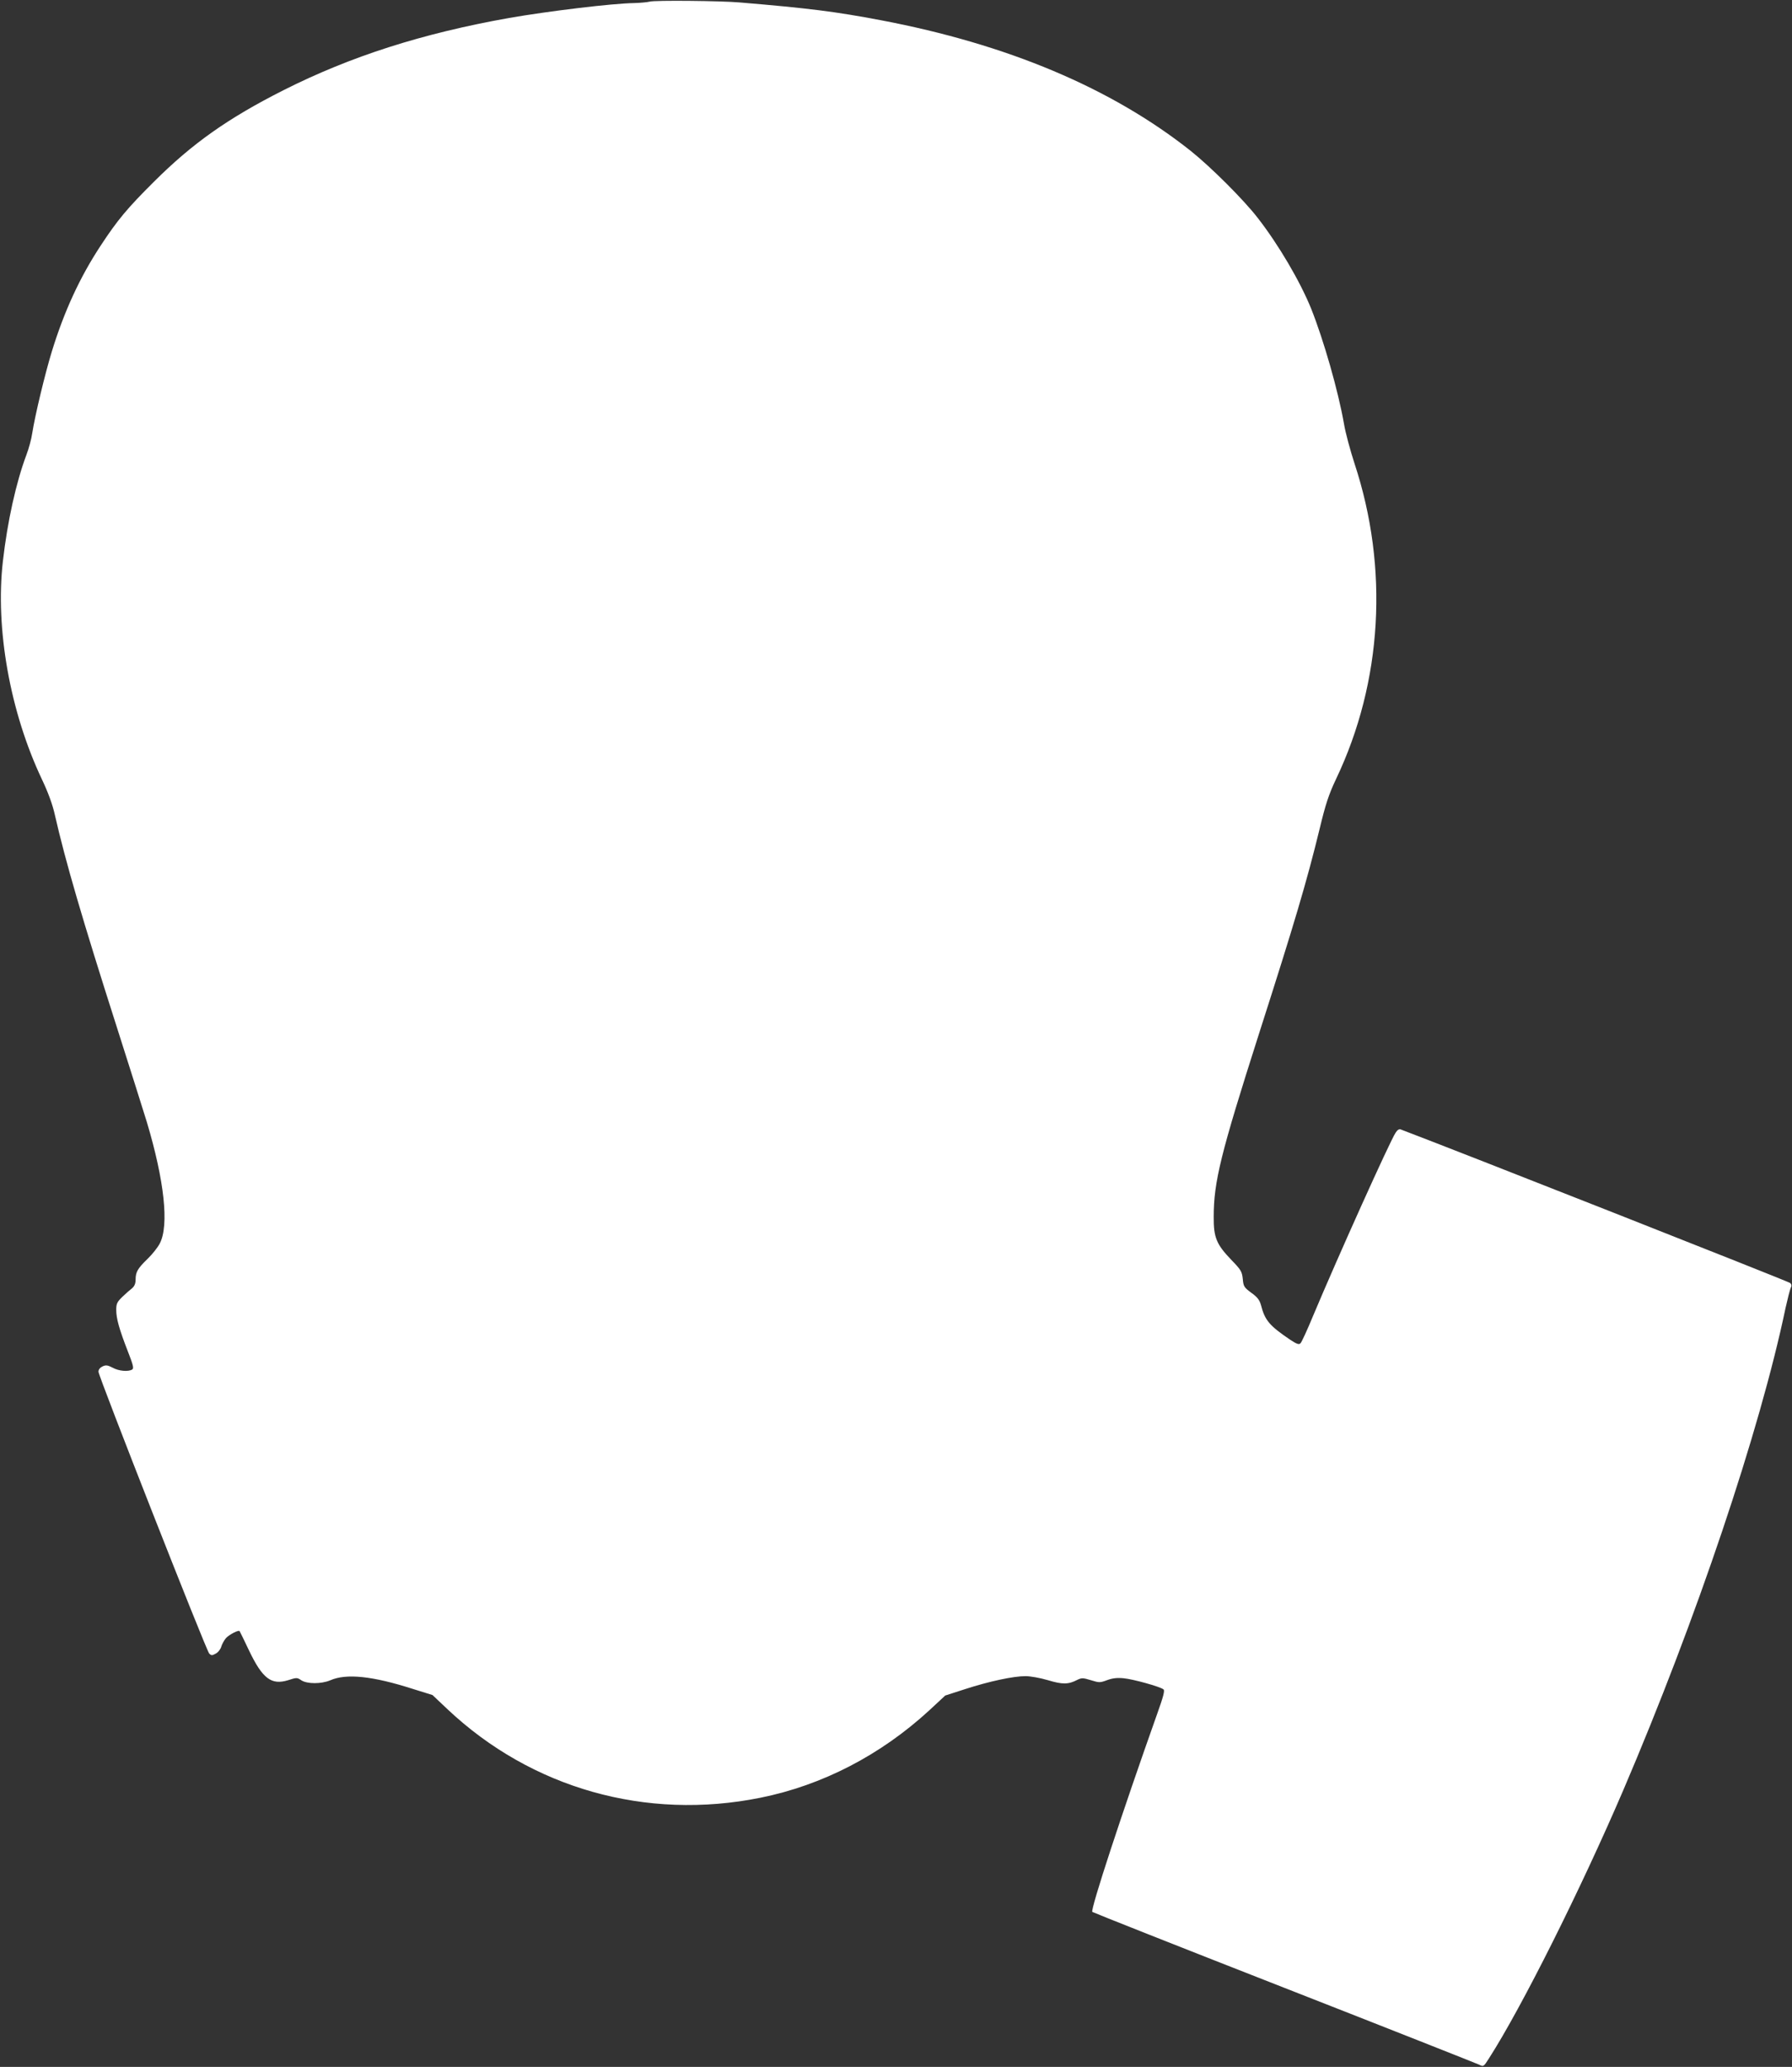 <?xml version="1.0" standalone="no"?>
<!DOCTYPE svg PUBLIC "-//W3C//DTD SVG 20010904//EN"
 "http://www.w3.org/TR/2001/REC-SVG-20010904/DTD/svg10.dtd">
<svg version="1.0" xmlns="http://www.w3.org/2000/svg"
 width="1110pt" height="1280pt" viewBox="0 0 1110 1280"
 preserveAspectRatio="xMidYMid meet">
<rect x="0" y="0" width="1110" height="1280" fill="#333333" stroke="none"/>
<g transform="translate(0,1280) scale(0.1,-0.1)"
fill="#ffffff" stroke="none">
<path d="M4025 12790 c-16 -4 -60 -8 -97 -9 -136 -2 -531 -50 -773 -92 -540
-96 -984 -238 -1400 -448 -344 -174 -563 -329 -801 -566 -165 -164 -226 -237
-331 -397 -127 -193 -225 -404 -302 -655 -42 -137 -104 -395 -121 -504 -5 -37
-22 -98 -36 -135 -64 -170 -118 -413 -146 -659 -48 -418 44 -934 242 -1352 38
-80 66 -156 80 -220 65 -286 170 -646 385 -1318 79 -247 162 -511 185 -585
108 -361 138 -638 80 -750 -12 -24 -46 -67 -75 -95 -62 -60 -75 -82 -75 -129
0 -25 -7 -41 -22 -54 -12 -9 -39 -33 -60 -53 -33 -32 -38 -43 -38 -81 0 -53
18 -118 72 -257 33 -84 38 -105 27 -112 -24 -15 -83 -10 -121 11 -31 16 -42
18 -63 8 -15 -7 -25 -19 -25 -33 0 -28 667 -1726 686 -1745 13 -13 18 -13 41
0 15 8 30 28 34 44 5 16 18 39 29 52 21 22 77 51 84 43 2 -2 28 -56 58 -119
84 -176 139 -217 243 -185 52 17 56 17 82 -1 36 -23 123 -23 178 0 100 44 262
27 512 -53 l122 -38 93 -88 c520 -490 1230 -691 1938 -548 383 77 745 264
1047 542 l98 91 124 40 c148 48 298 80 373 80 30 0 92 -11 139 -25 89 -27 127
-27 182 2 27 13 35 13 84 -2 51 -16 57 -16 100 0 32 12 62 16 102 12 58 -5
227 -52 248 -69 9 -7 -1 -45 -39 -151 -218 -614 -415 -1214 -402 -1227 5 -4
540 -216 1189 -470 649 -254 1192 -469 1207 -476 27 -14 28 -13 61 39 204 318
570 1050 832 1661 452 1056 846 2225 1005 2986 13 58 27 113 32 124 7 13 6 22
-4 31 -9 9 -2076 824 -2410 950 -11 5 -22 -2 -33 -19 -36 -54 -360 -774 -512
-1136 -35 -85 -70 -161 -77 -168 -10 -11 -23 -6 -67 23 -125 85 -154 118 -178
212 -9 32 -22 50 -60 77 -45 33 -49 40 -53 86 -5 46 -11 56 -72 119 -91 95
-109 138 -108 265 0 218 43 391 281 1136 218 680 296 942 376 1271 36 150 56
210 101 305 287 602 328 1306 114 1954 -26 80 -56 190 -65 245 -35 201 -126
520 -204 715 -68 167 -200 393 -330 560 -87 113 -292 317 -416 416 -491 389
-1134 660 -1920 809 -280 53 -444 74 -875 110 -115 10 -524 14 -555 5z"/>
</g>
</svg>
